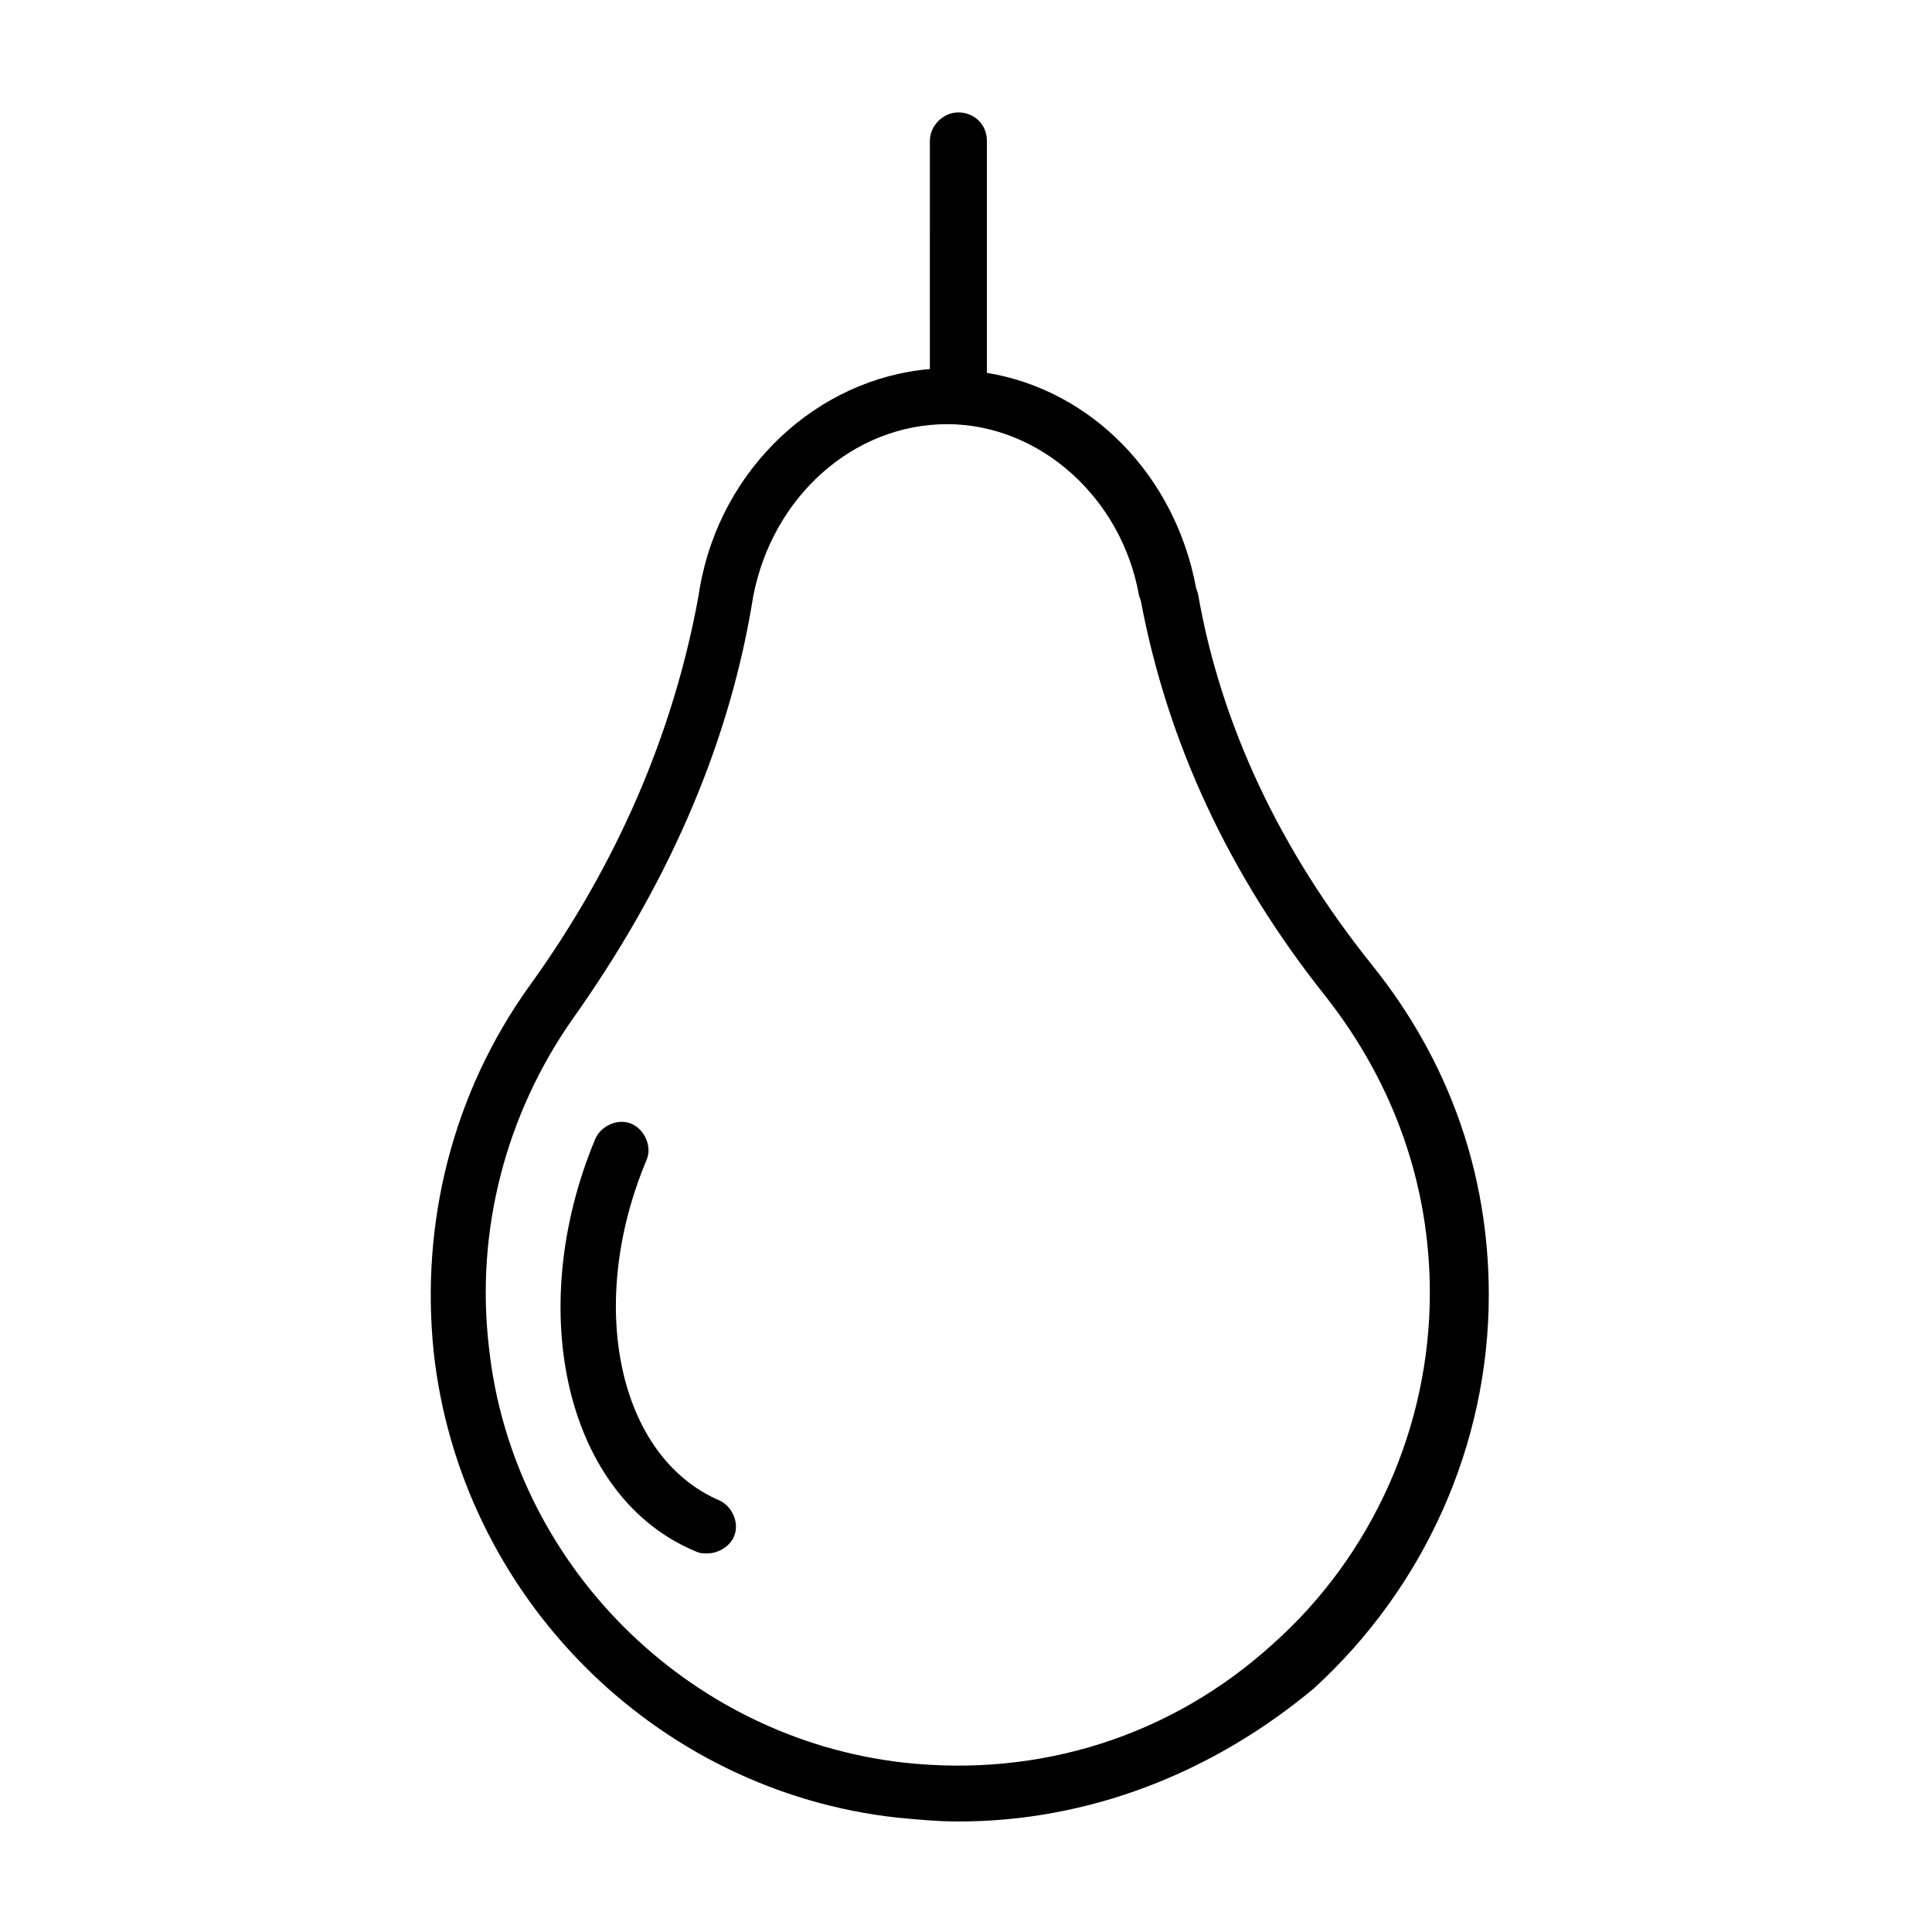 <?xml version="1.0" encoding="UTF-8"?>
<!-- Uploaded to: ICON Repo, www.iconrepo.com, Generator: ICON Repo Mixer Tools -->
<svg fill="#000000" width="800px" height="800px" version="1.1" viewBox="144 144 512 512" xmlns="http://www.w3.org/2000/svg">
 <path d="m397.98 626.71c-5.543 0-10.578-0.504-16.121-1.008-64.488-7.055-115.88-58.945-122.93-123.43-3.527-34.258 5.039-68.52 25.191-96.73 23.68-32.746 38.289-67.512 44.84-102.78l0.504-3.023c5.543-31.738 31.234-55.418 60.961-57.938l-0.004-60.457c0-4.031 3.527-7.559 7.559-7.559s7.559 3.023 7.559 7.559v61.465c27.711 4.535 49.879 27.207 55.418 56.93l0.504 1.512c6.047 34.762 21.664 68.016 46.352 98.746 20.152 25.191 30.73 54.914 30.73 87.16 0 39.801-17.129 77.586-46.352 104.29-27.207 22.672-59.953 35.266-94.211 35.266zm-3.023-370.3c-24.688 0-46.352 19.145-51.387 45.848l-0.504 3.023c-6.551 37.785-22.672 74.059-47.359 108.82-17.633 25.191-25.695 55.922-22.168 86.656 6.047 57.434 52.395 103.79 109.83 110.34 36.273 4.031 71.039-7.055 97.738-31.234 26.703-23.68 41.816-57.938 41.816-93.203 0-28.719-9.574-55.418-27.207-78.09-26.199-32.746-42.32-68.016-49.375-105.3l-0.504-1.512c-4.531-25.703-26.195-45.352-50.883-45.352zm-63.48 299.26c-1.008 0-2.016 0-3.023-0.504-34.258-14.105-45.848-63.48-26.703-109.33 1.512-3.527 6.047-5.543 9.574-4.031s5.543 6.047 4.031 9.574c-16.121 38.289-7.559 78.594 19.145 90.184 3.527 1.512 5.543 6.047 4.031 9.574-1.008 2.516-4.031 4.531-7.055 4.531z"/>
</svg>